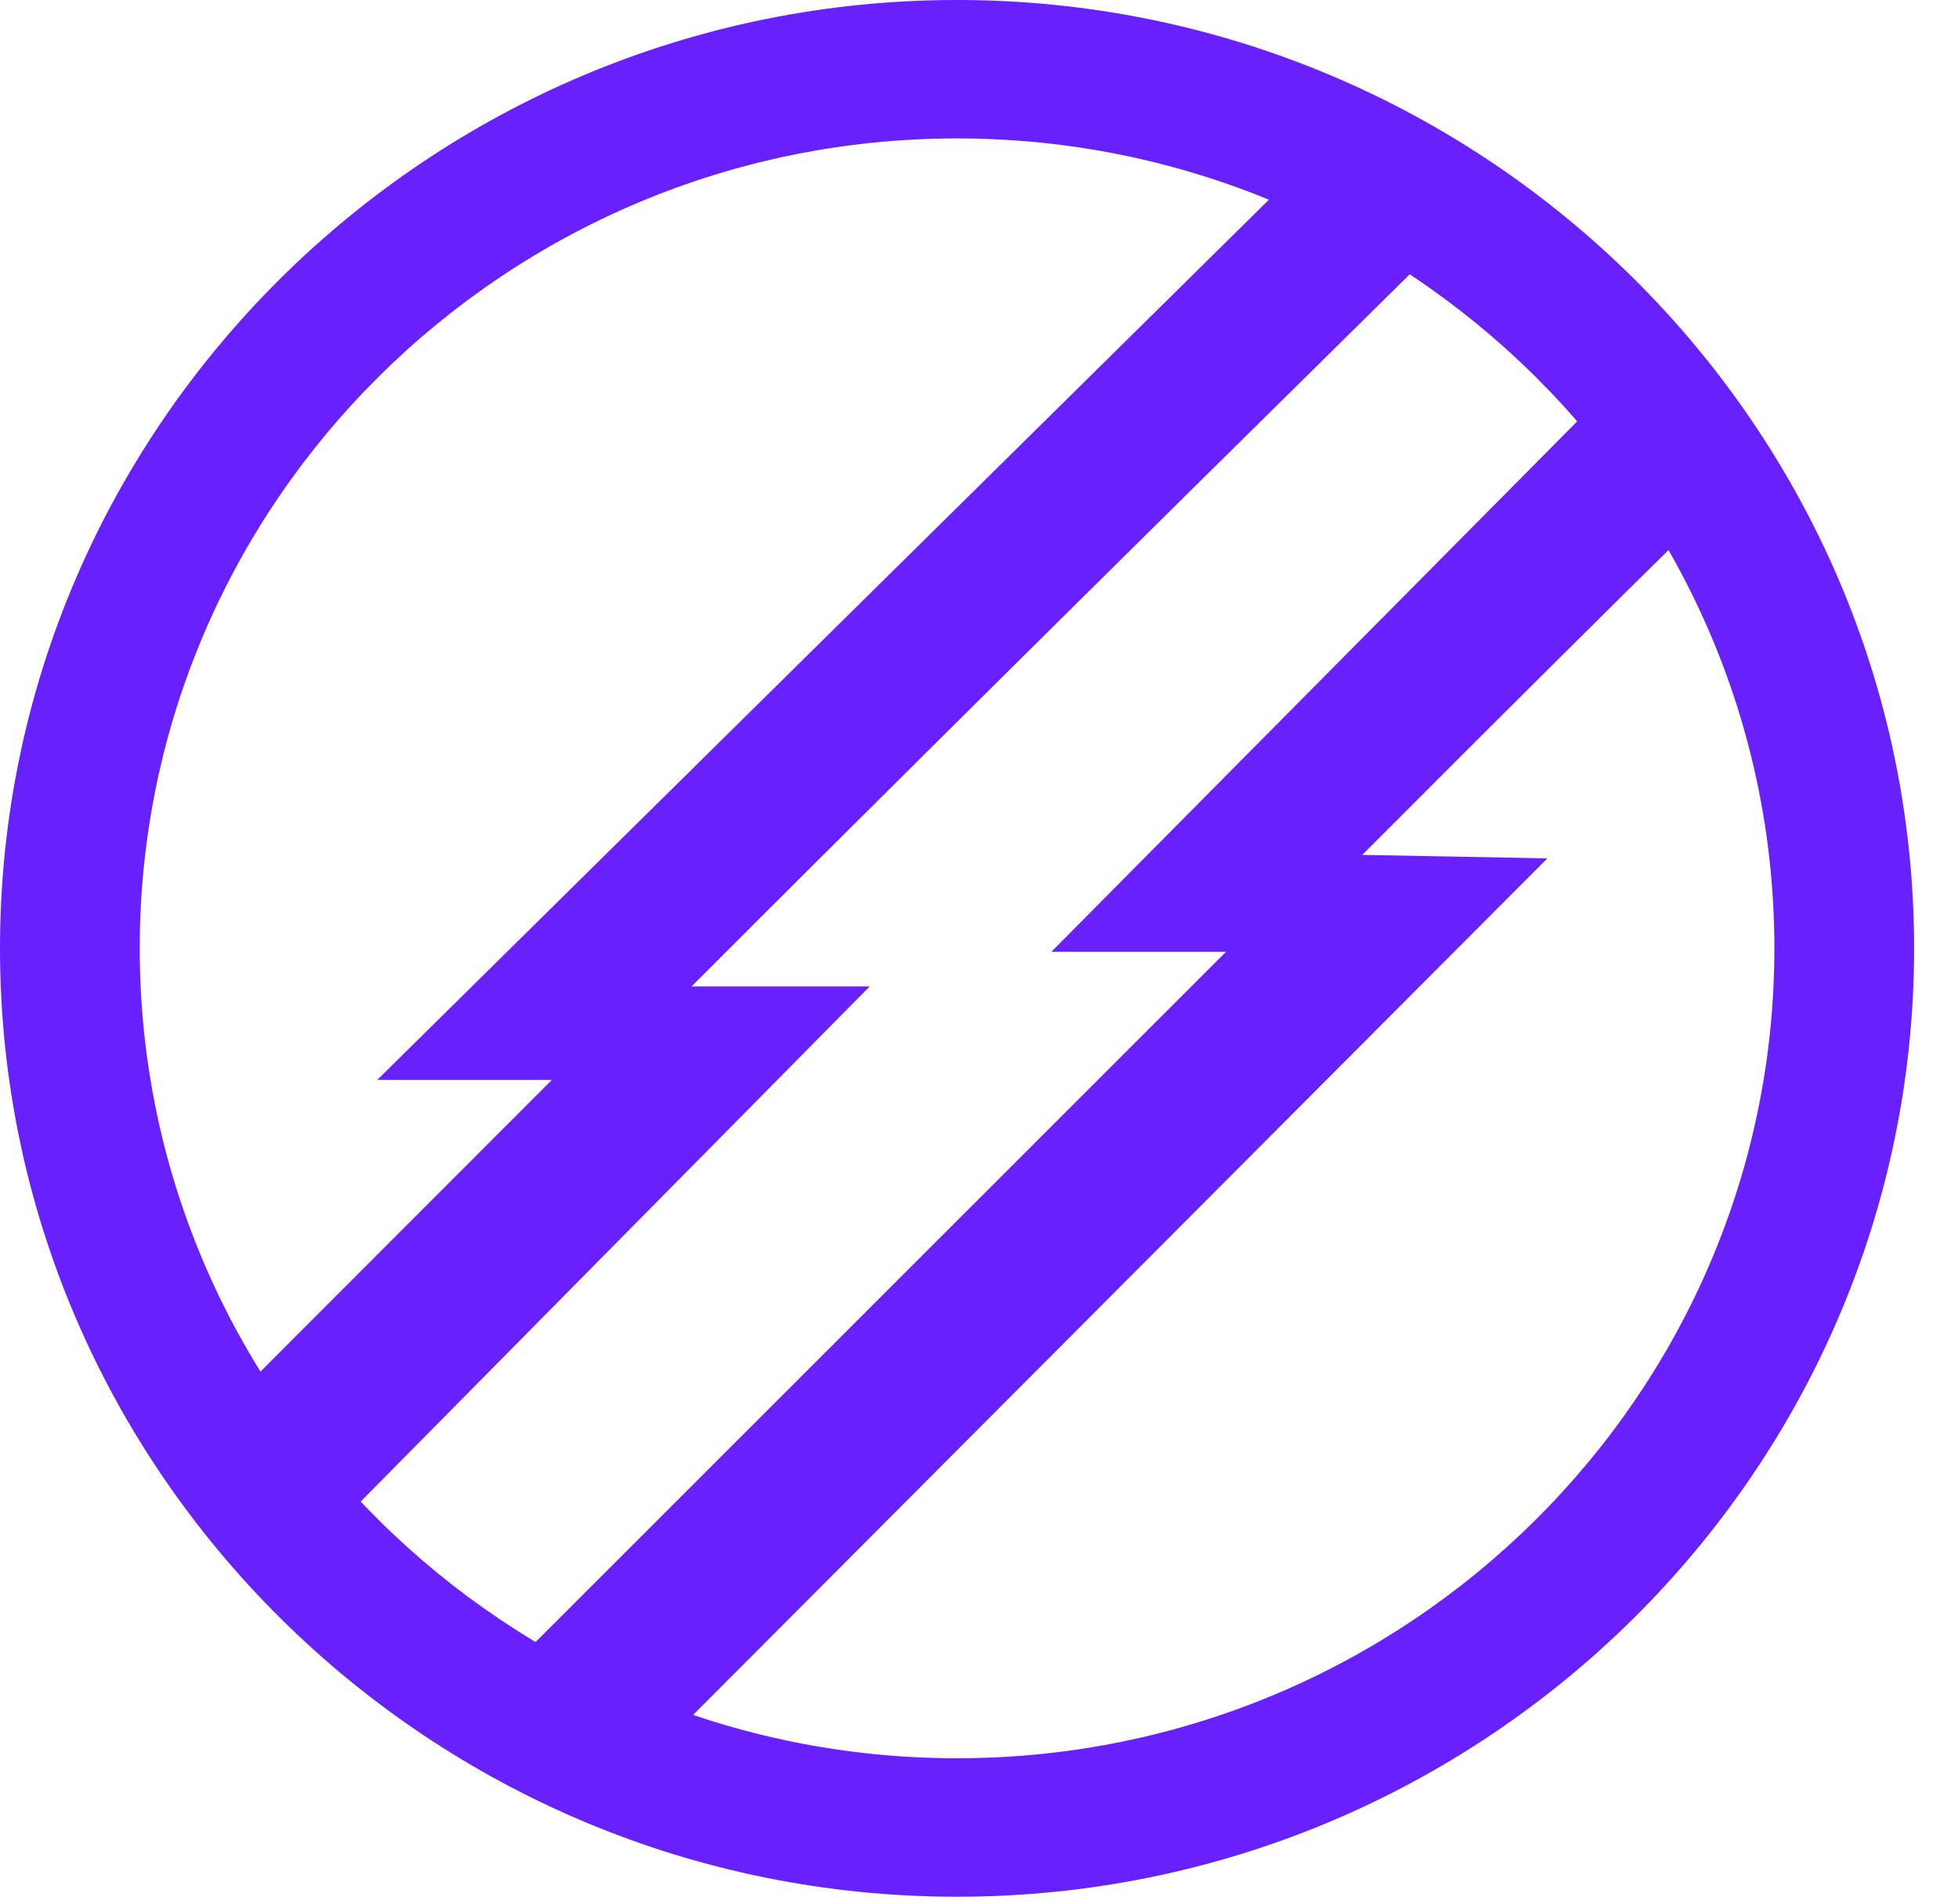 <svg xmlns="http://www.w3.org/2000/svg" width="36" height="35" viewBox="0 0 36 35" fill="none"><path d="M25.046 15.718C30.697 10.055 32.56 8.273 32.56 8.273L29.307 7.436L19.33 17.5H22.541L8.092 31.945H12.33L28.45 15.782" fill="#6820FD"></path><path d="M12.716 18.136C18.367 12.473 27.358 3.627 27.358 3.627H23.376L6.936 19.855H10.147L3.789 26.218L6.307 27.936L15.991 18.136" fill="#6820FD"></path><path d="M17.596 2.545C25.881 2.545 32.624 9.227 32.624 17.436C32.624 25.645 25.881 32.327 17.596 32.327C9.312 32.327 2.569 25.645 2.569 17.436C2.569 9.227 9.312 2.545 17.596 2.545ZM17.596 0C7.899 0 0 7.827 0 17.436C0 27.046 7.899 34.873 17.596 34.873C27.294 34.873 35.193 27.046 35.193 17.436C35.193 7.827 27.294 0 17.596 0Z" fill="#6820FD"></path></svg>